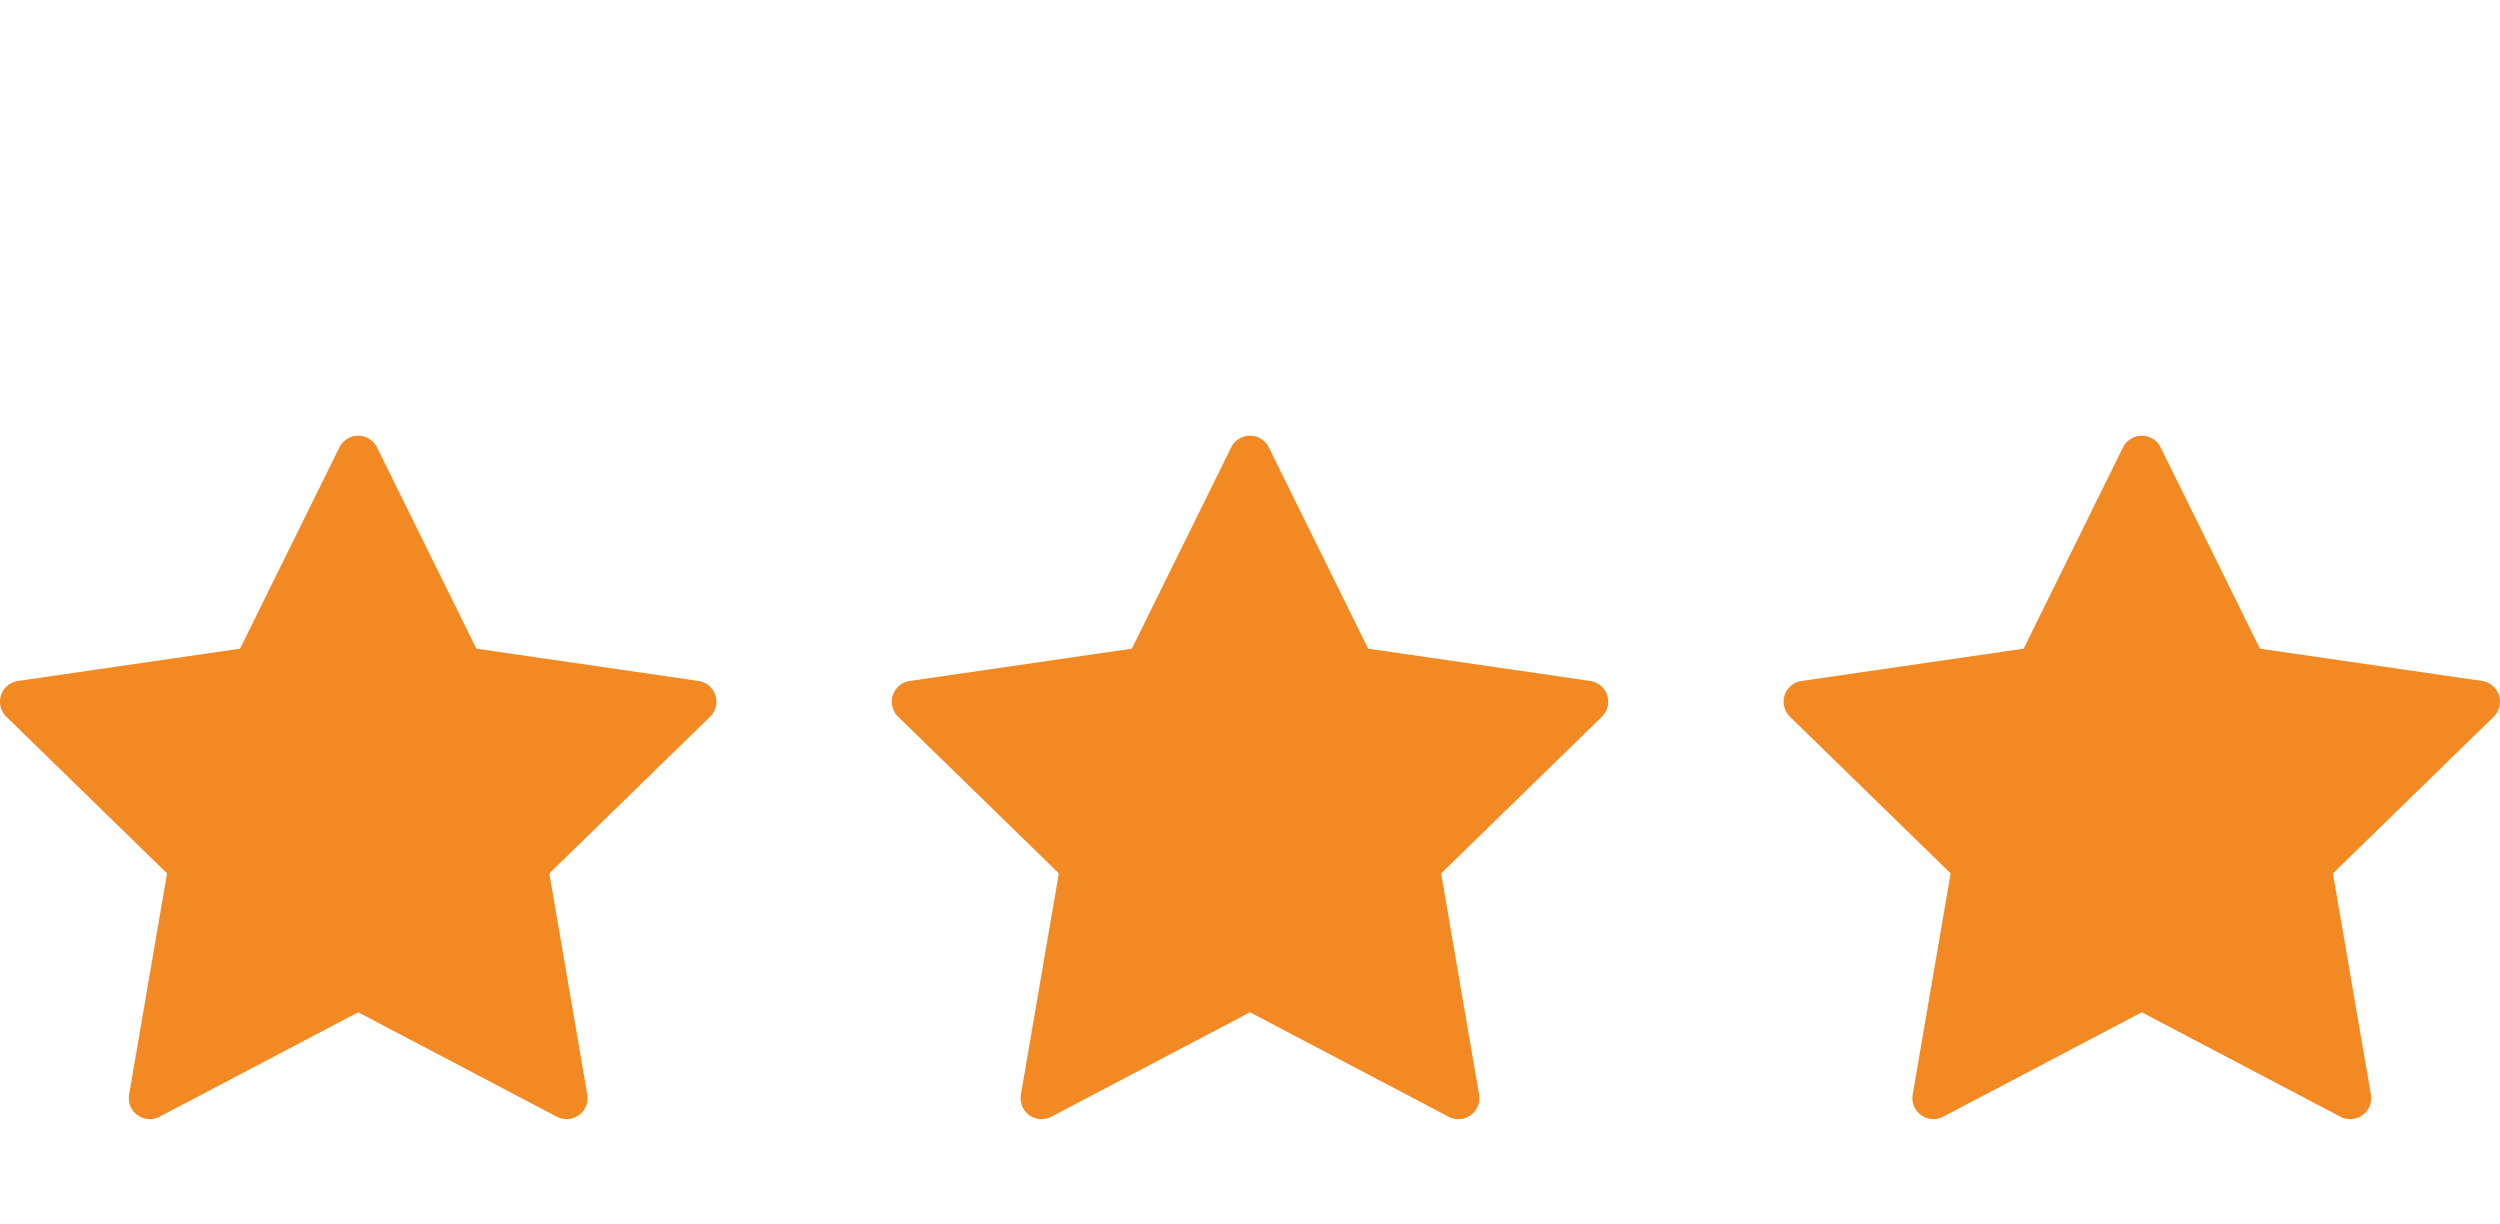 <?xml version="1.0" encoding="UTF-8" standalone="no"?>
<svg
   xmlns:dc="http://purl.org/dc/elements/1.1/"
   xmlns:cc="http://creativecommons.org/ns#"
   xmlns:rdf="http://www.w3.org/1999/02/22-rdf-syntax-ns#"
   xmlns:svg="http://www.w3.org/2000/svg"
   xmlns="http://www.w3.org/2000/svg"
   xmlns:sodipodi="http://sodipodi.sourceforge.net/DTD/sodipodi-0.dtd"
   xmlns:inkscape="http://www.inkscape.org/namespaces/inkscape"
   width="142.969"
   height="70"
   viewBox="0 0 142.969 70"
   version="1.1"
   id="svg26"
   sodipodi:docname="Icon_Stars.svg"
   inkscape:version="0.92.5 (2060ec1f9f, 2020-04-08)">
  <sodipodi:namedview
     pagecolor="#ffffff"
     bordercolor="#666666"
     borderopacity="1"
     objecttolerance="10"
     gridtolerance="10"
     guidetolerance="10"
     inkscape:pageopacity="0"
     inkscape:pageshadow="2"
     inkscape:window-width="2298"
     inkscape:window-height="1004"
     id="namedview28"
     showgrid="false"
     inkscape:pagecheckerboard="true"
     inkscape:zoom="3.1335466"
     inkscape:cx="71.484497"
     inkscape:cy="19.540501"
     inkscape:window-x="52"
     inkscape:window-y="0"
     inkscape:window-maximized="0"
     inkscape:current-layer="svg26" />
  <defs
     id="defs4">
    <style
       id="style2">.a{fill:#f28923;}</style>
  </defs>
  <g
     transform="translate(-3,24.919)"
     id="g24">
    <g
       transform="translate(105)"
       id="g10">
      <g
         id="g8">
        <path
           class="a"
           d="m 40.91,26.636 a 1.2,1.2 0 0 0 -0.969,-0.817 l -12.7,-1.846 -5.68,-11.508 a 1.2,1.2 0 0 0 -2.153,0 l -5.68,11.508 -12.7,1.846 a 1.2,1.2 0 0 0 -0.665,2.047 l 9.19,8.958 -2.17,12.65 a 1.2,1.2 0 0 0 1.741,1.265 l 11.36,-5.972 11.359,5.972 a 1.2,1.2 0 0 0 1.742,-1.265 l -2.17,-12.649 9.191,-8.958 a 1.2,1.2 0 0 0 0.304,-1.231 z"
           transform="translate(0,-11.796)"
           id="path6"
           inkscape:connector-curvature="0"
           style="fill:#f28923" />
      </g>
    </g>
    <g
       transform="translate(54.159)"
       id="g16">
      <g
         transform="translate(-0.159)"
         id="g14">
        <path
           class="a"
           d="m 40.91,26.636 a 1.2,1.2 0 0 0 -0.969,-0.817 l -12.7,-1.846 -5.68,-11.508 a 1.2,1.2 0 0 0 -2.153,0 l -5.68,11.508 -12.7,1.846 a 1.2,1.2 0 0 0 -0.665,2.047 l 9.19,8.958 -2.17,12.65 a 1.2,1.2 0 0 0 1.741,1.265 l 11.36,-5.972 11.359,5.972 a 1.2,1.2 0 0 0 1.742,-1.265 l -2.17,-12.649 9.191,-8.958 a 1.2,1.2 0 0 0 0.304,-1.231 z"
           transform="translate(0,-11.796)"
           id="path12"
           inkscape:connector-curvature="0"
           style="fill:#f28923" />
      </g>
    </g>
    <g
       id="g22">
      <g
         transform="translate(3)"
         id="g20">
        <path
           class="a"
           d="m 40.91,26.636 a 1.2,1.2 0 0 0 -0.969,-0.817 l -12.7,-1.846 -5.68,-11.508 a 1.2,1.2 0 0 0 -2.153,0 l -5.68,11.508 -12.7,1.846 a 1.2,1.2 0 0 0 -0.665,2.047 l 9.19,8.958 -2.17,12.65 a 1.2,1.2 0 0 0 1.741,1.265 l 11.36,-5.972 11.359,5.972 a 1.2,1.2 0 0 0 1.742,-1.265 l -2.17,-12.649 9.191,-8.958 a 1.2,1.2 0 0 0 0.304,-1.231 z"
           transform="translate(0,-11.796)"
           id="path18"
           inkscape:connector-curvature="0"
           style="fill:#f28923" />
      </g>
    </g>
  </g>
</svg>
